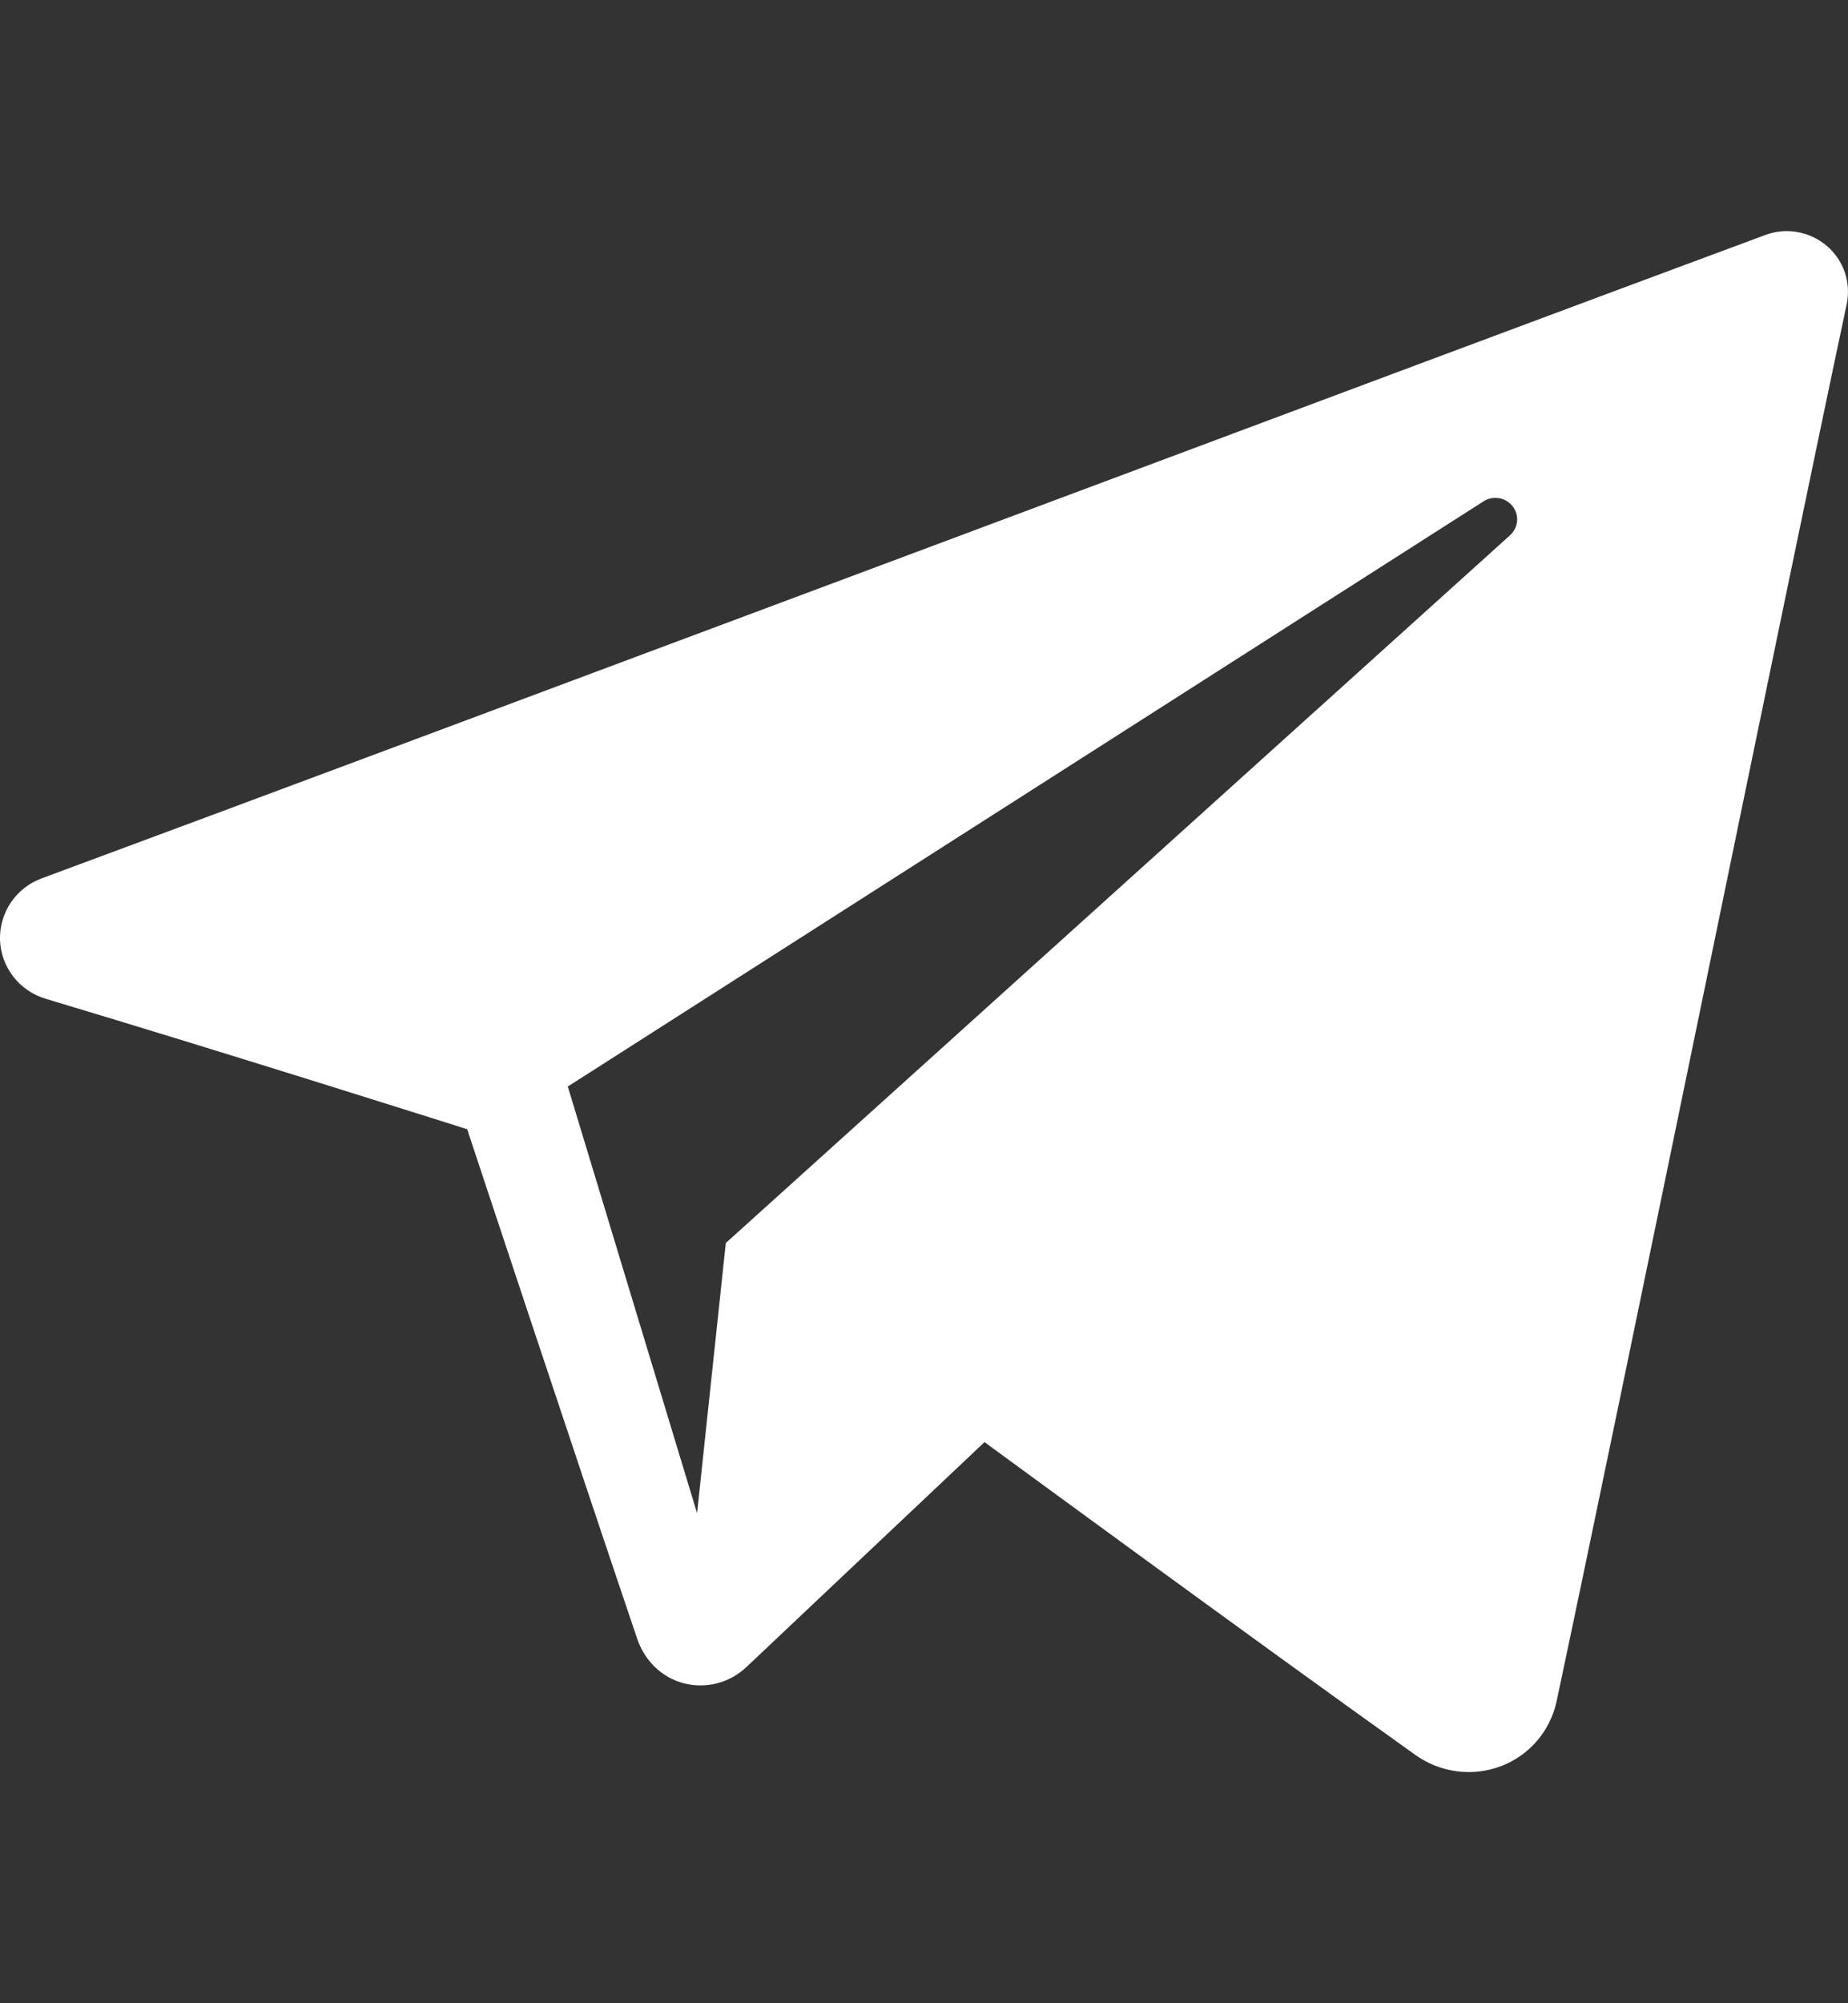 <svg width="24" height="26" viewBox="0 0 24 26" fill="none" xmlns="http://www.w3.org/2000/svg">
<rect x="0" y="0" width="24" height="26" fill="#333333" stroke="none"/>
<g clip-path="url(#clip0_1_3706)">
<path fill-rule="evenodd" clip-rule="evenodd" d="M18.384 22.779C18.543 22.892 18.726 22.964 18.919 22.989C19.112 23.015 19.309 22.992 19.491 22.924C19.672 22.856 19.833 22.743 19.96 22.596C20.086 22.449 20.174 22.273 20.215 22.084C21.084 18 23.192 7.663 23.983 3.948C24.012 3.81 24.003 3.667 23.958 3.533C23.912 3.4 23.831 3.281 23.723 3.19C23.614 3.098 23.483 3.036 23.343 3.012C23.203 2.987 23.059 3 22.926 3.05C18.733 4.602 5.82 9.447 0.542 11.4C0.379 11.46 0.239 11.569 0.142 11.712C0.045 11.856 -0.005 12.026 -5.86589e-05 12.199C0.012 12.553 0.25 12.86 0.593 12.963C2.96 13.671 6.067 14.656 6.067 14.656C6.067 14.656 7.519 19.041 8.276 21.271C8.371 21.551 8.59 21.771 8.879 21.847C9.021 21.884 9.169 21.884 9.311 21.848C9.453 21.812 9.583 21.74 9.69 21.64L12.786 18.717C12.786 18.717 16.358 21.336 18.384 22.779ZM7.374 14.102L9.053 19.64L9.426 16.133L19.611 6.947C19.663 6.9 19.696 6.835 19.702 6.765C19.708 6.695 19.687 6.625 19.644 6.57C19.6 6.515 19.538 6.477 19.468 6.466C19.399 6.454 19.327 6.468 19.268 6.506L7.374 14.102Z" fill="white"/>
</g>
<defs>
<clipPath id="clip0_1_3706">
<rect width="24" height="26" fill="white"/>
</clipPath>
</defs>
</svg>
